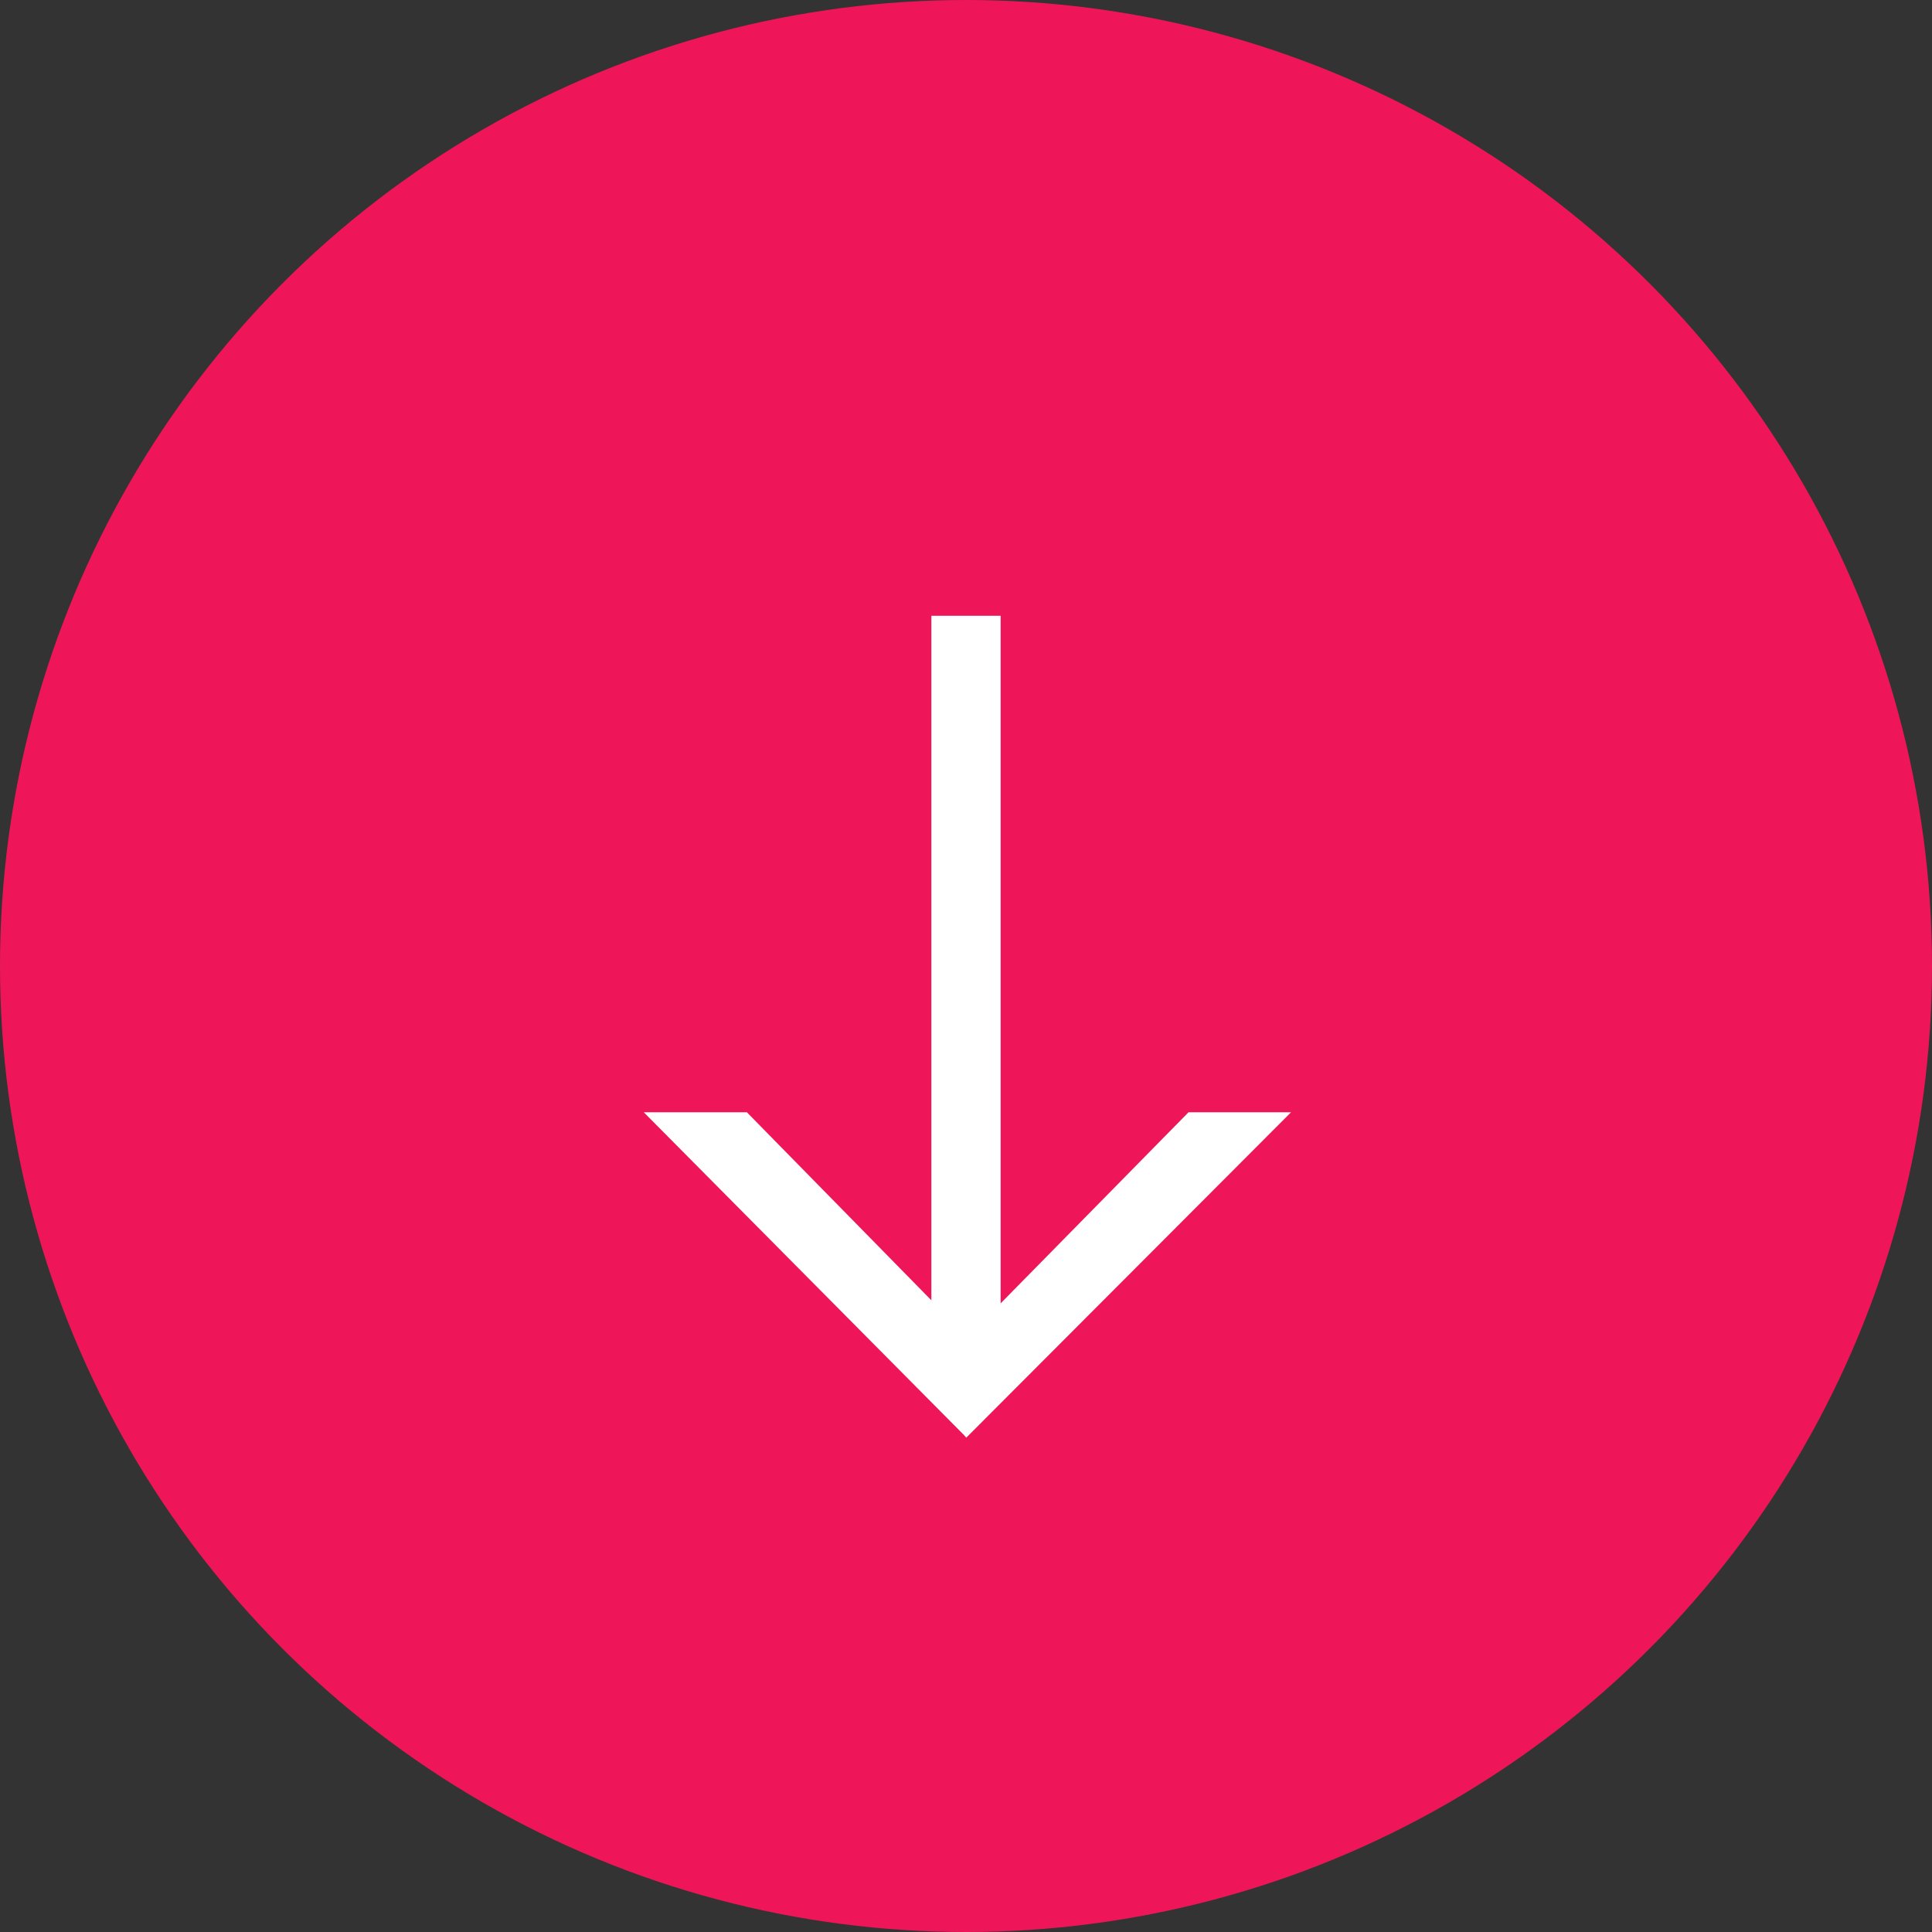 <svg xmlns="http://www.w3.org/2000/svg" width="251" height="251" viewBox="0 0 251 251">
  <rect x="0" y="0" width="251" height="251" fill="#333333" stroke="none"/>
  <g id="s_strzalka" transform="translate(-139 -1072)">
    <circle id="Ellipse_34" data-name="Ellipse 34" cx="125.5" cy="125.5" r="125.5" transform="translate(139 1072)" fill="#ee1658"/>
    <g id="Group_29" data-name="Group 29" transform="translate(-70 51)">
      <rect id="Rectangle_82" data-name="Rectangle 82" width="9" height="102" transform="translate(330 1101)" fill="#fff"/>
      <path id="Union_1" data-name="Union 1" d="M-10799.374-14648.672l-41.627-41.965h13.394l28.656,29.207,28.719-29.207h13.317l-42.192,42.277Z" transform="translate(11133.641 15856.141)" fill="#fff"/>
    </g>
  </g>
</svg>
